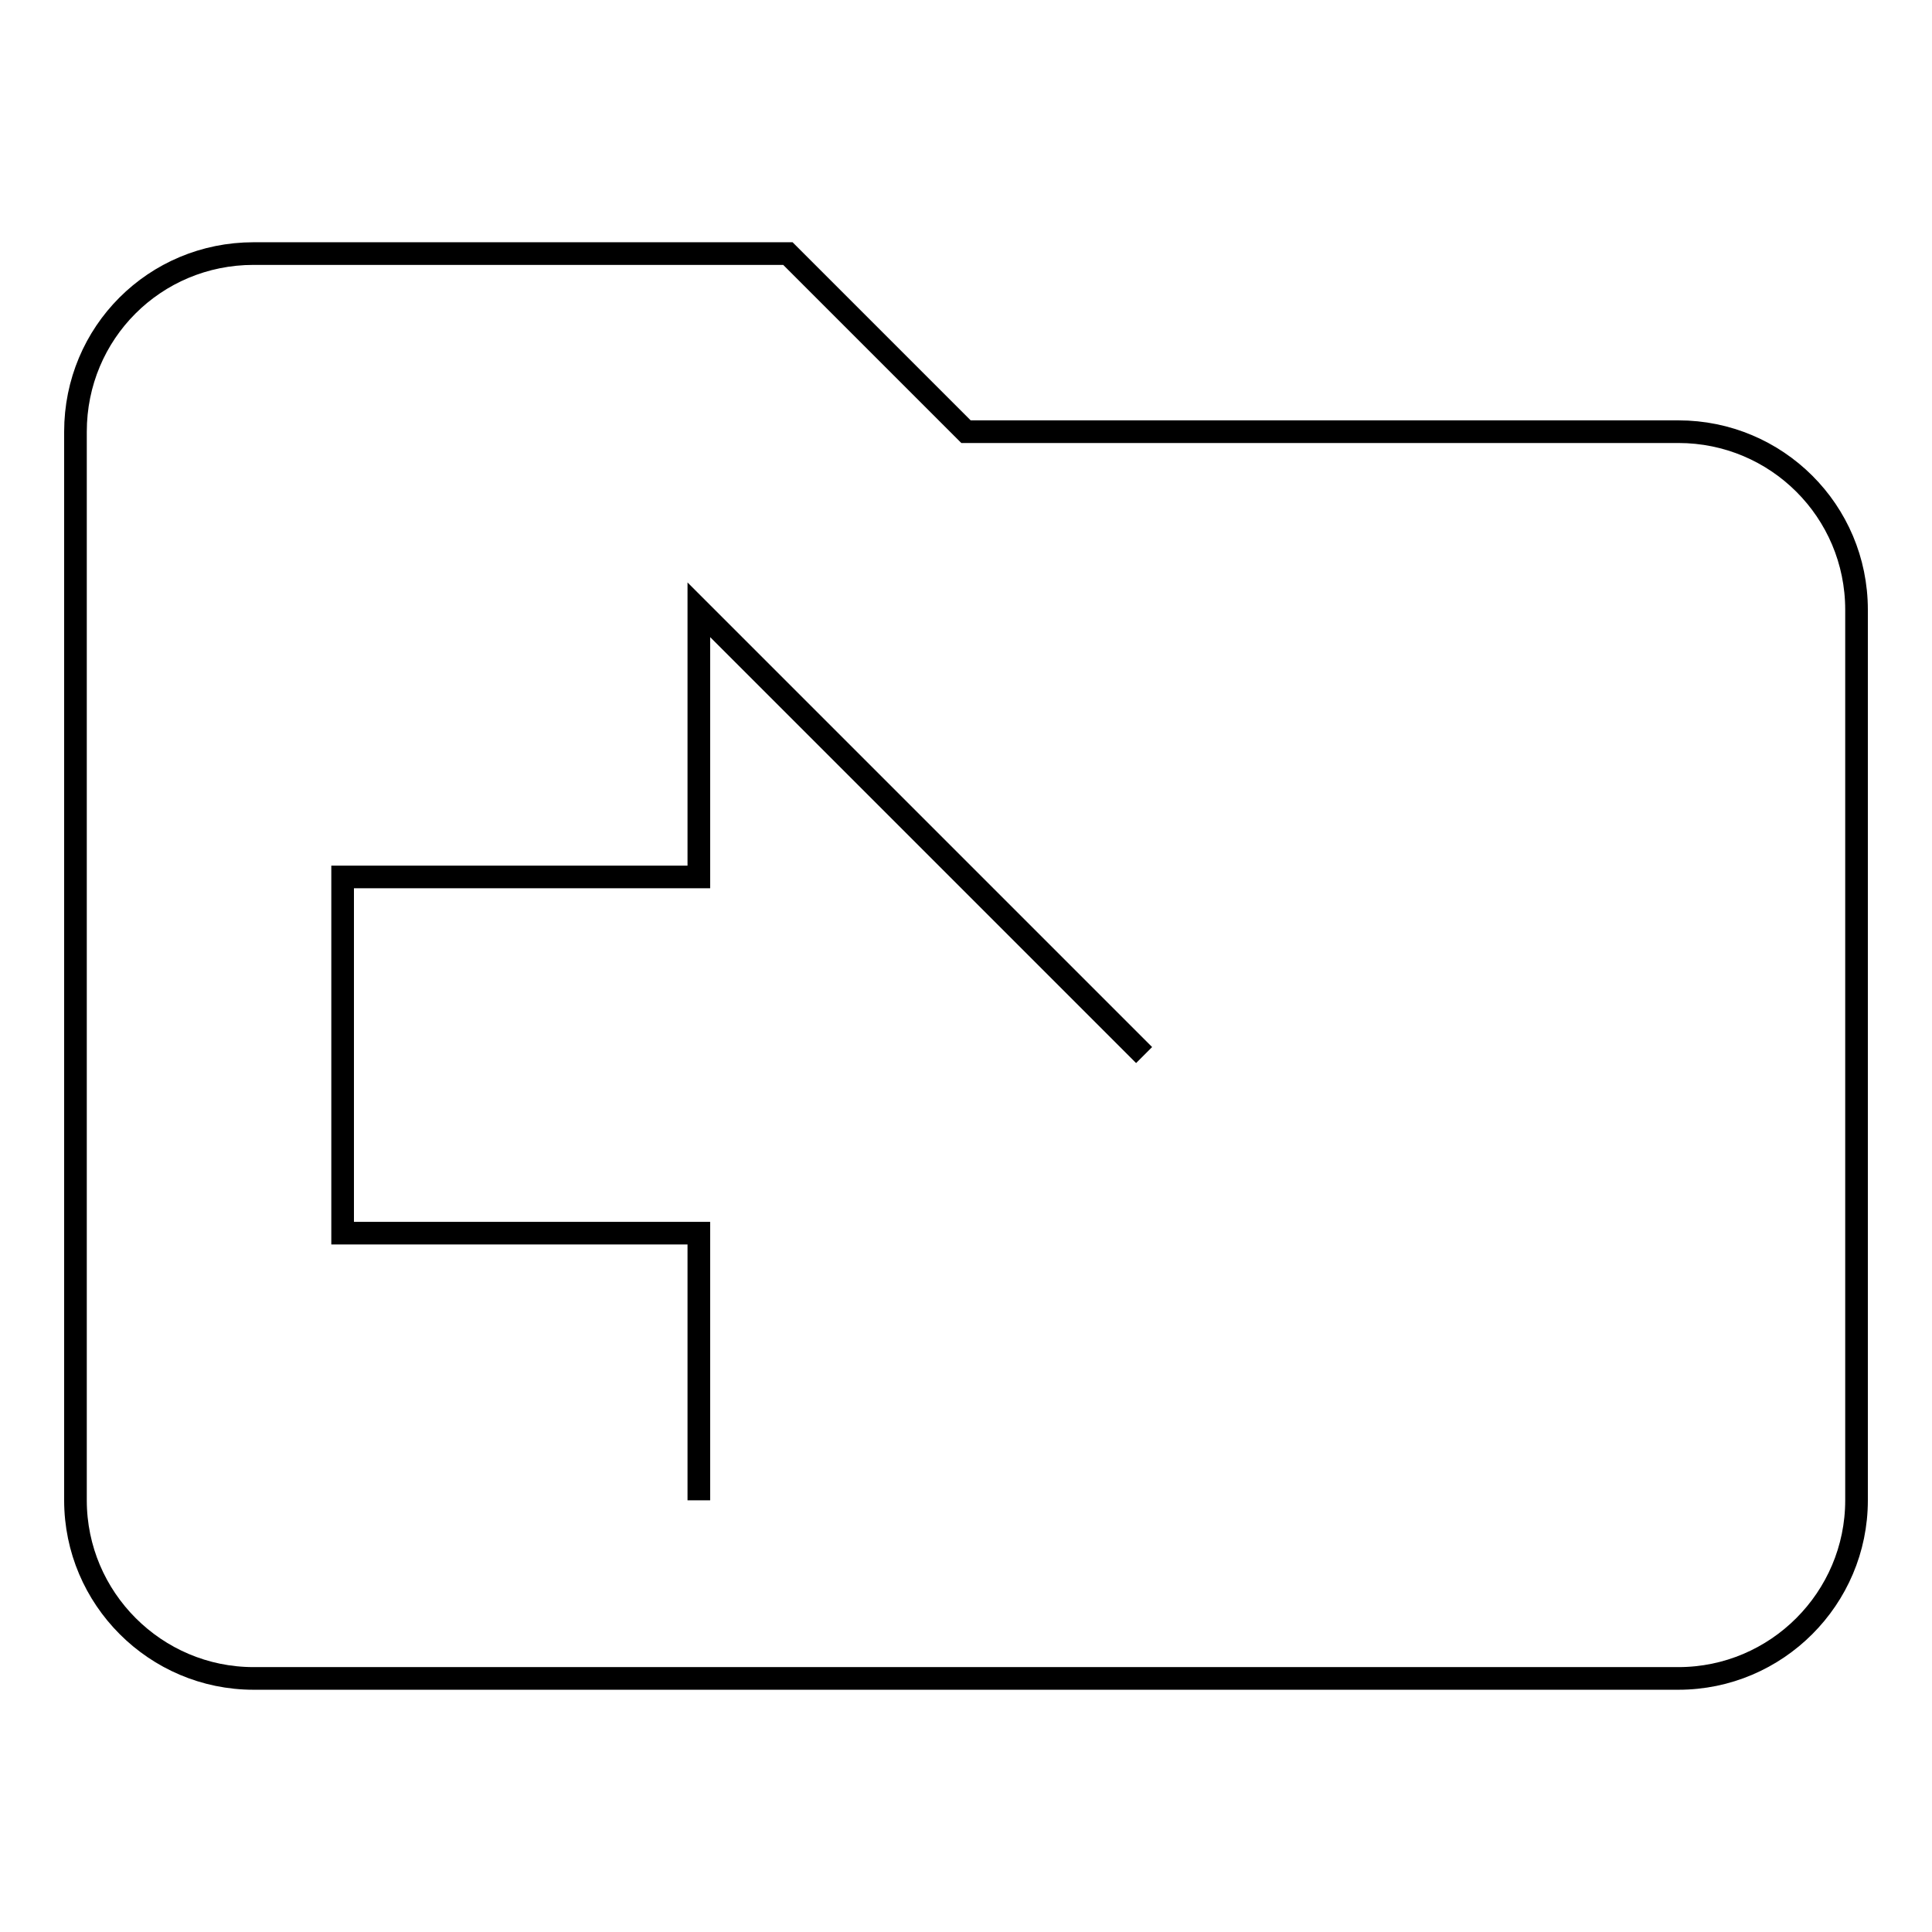 <?xml version="1.0" encoding="utf-8"?>
<!-- Svg Vector Icons : http://www.onlinewebfonts.com/icon -->
<!DOCTYPE svg PUBLIC "-//W3C//DTD SVG 1.1//EN" "http://www.w3.org/Graphics/SVG/1.1/DTD/svg11.dtd">
<svg version="1.1" xmlns="http://www.w3.org/2000/svg" xmlns:xlink="http://www.w3.org/1999/xlink" x="0px" y="0px" viewBox="0 0 256 256" enable-background="new 0 0 256 256" xml:space="preserve">
<g> <path stroke-width="3" fill-opacity="0" stroke="#000000"  d="M92.6,198.8v-35.4H45.4v-47.2h47.2V80.8l59,59 M222.4,57.2H128l-23.6-23.6H33.6C20.5,33.6,10,44.1,10,57.2 v141.6c0,13,10.6,23.6,23.6,23.6h188.8c13,0,23.6-10.6,23.6-23.6v-118C246,67.7,235.4,57.2,222.4,57.2z"/></g>
</svg>